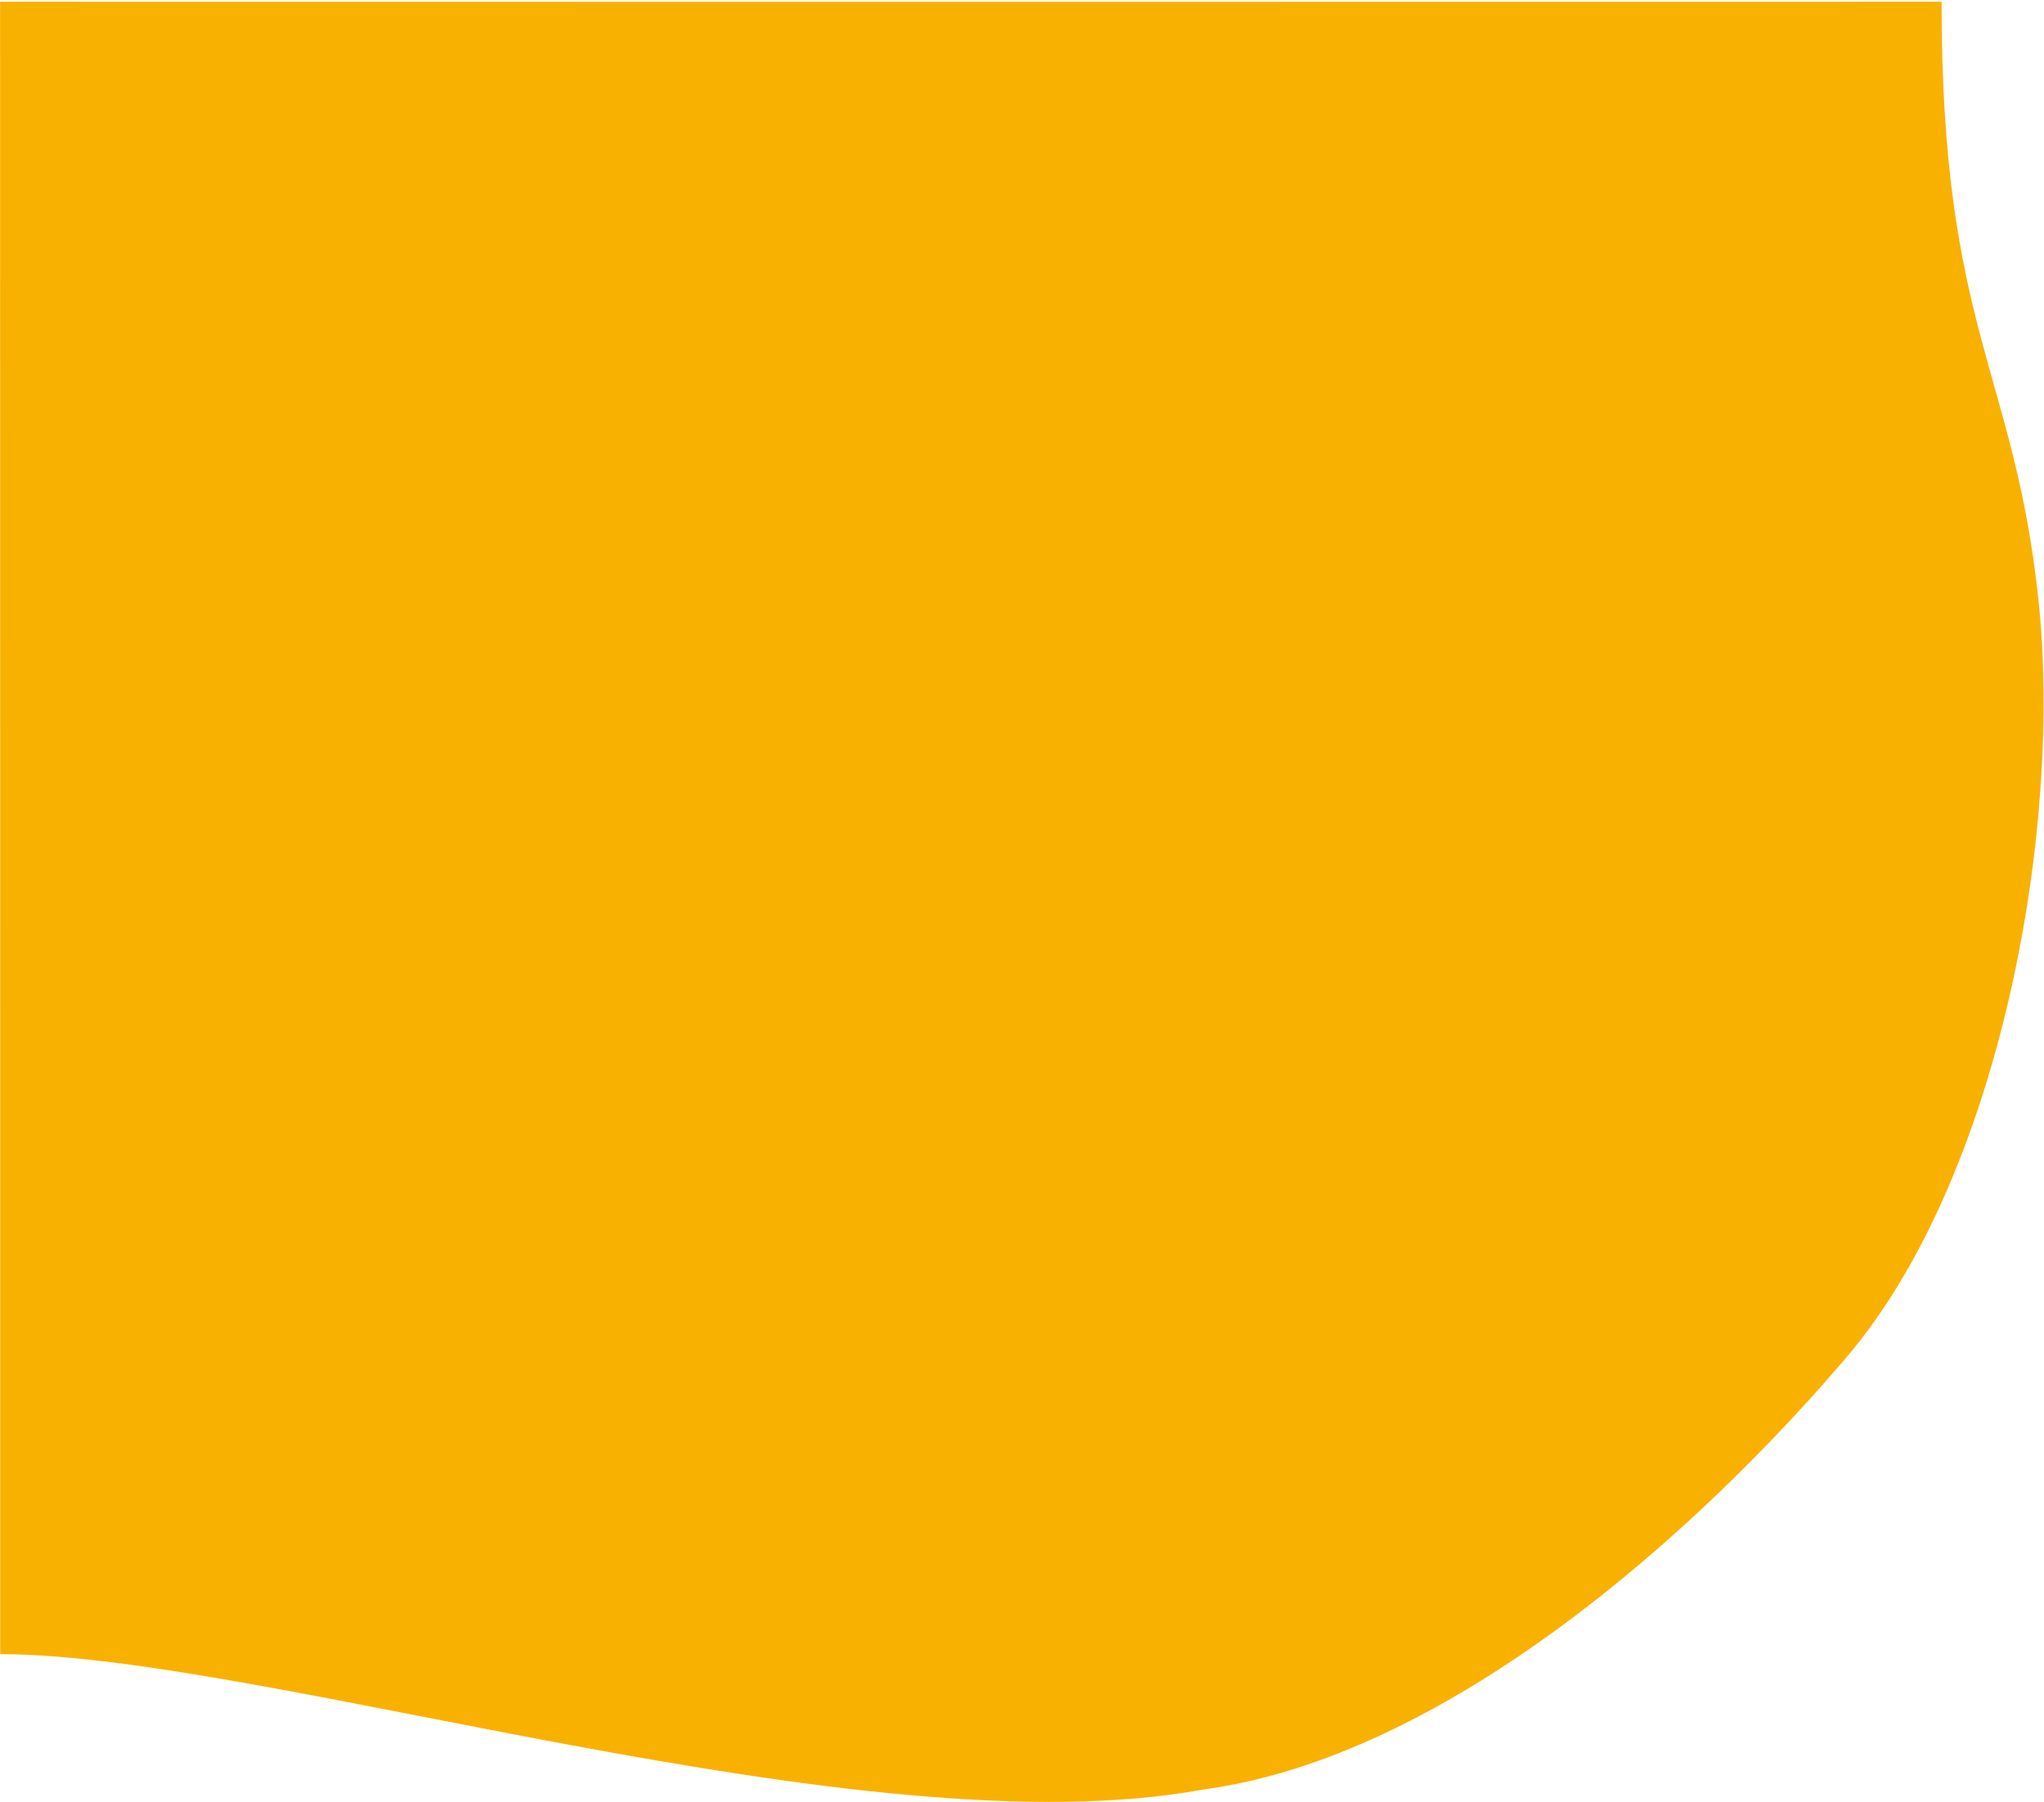 <svg width="928" height="818" viewBox="0 0 928 818" fill="none" xmlns="http://www.w3.org/2000/svg">
<path d="M0.096 751C0.085 657.595 0.11 608.816 0.096 483.529C0.081 358.242 0.06 167.176 0.041 0.801C115.041 0.813 292.041 0.832 410.541 0.845C529.041 0.857 766.5 0.789 881.5 0.801C881.444 149.296 914.5 168.5 925.5 272.5C936.5 376.5 908.313 533.9 838.5 616C769.94 696.626 656.346 797.848 546 812.5C391 841 120.096 751.013 0.096 751Z" fill="#F9B100"/>
</svg>
